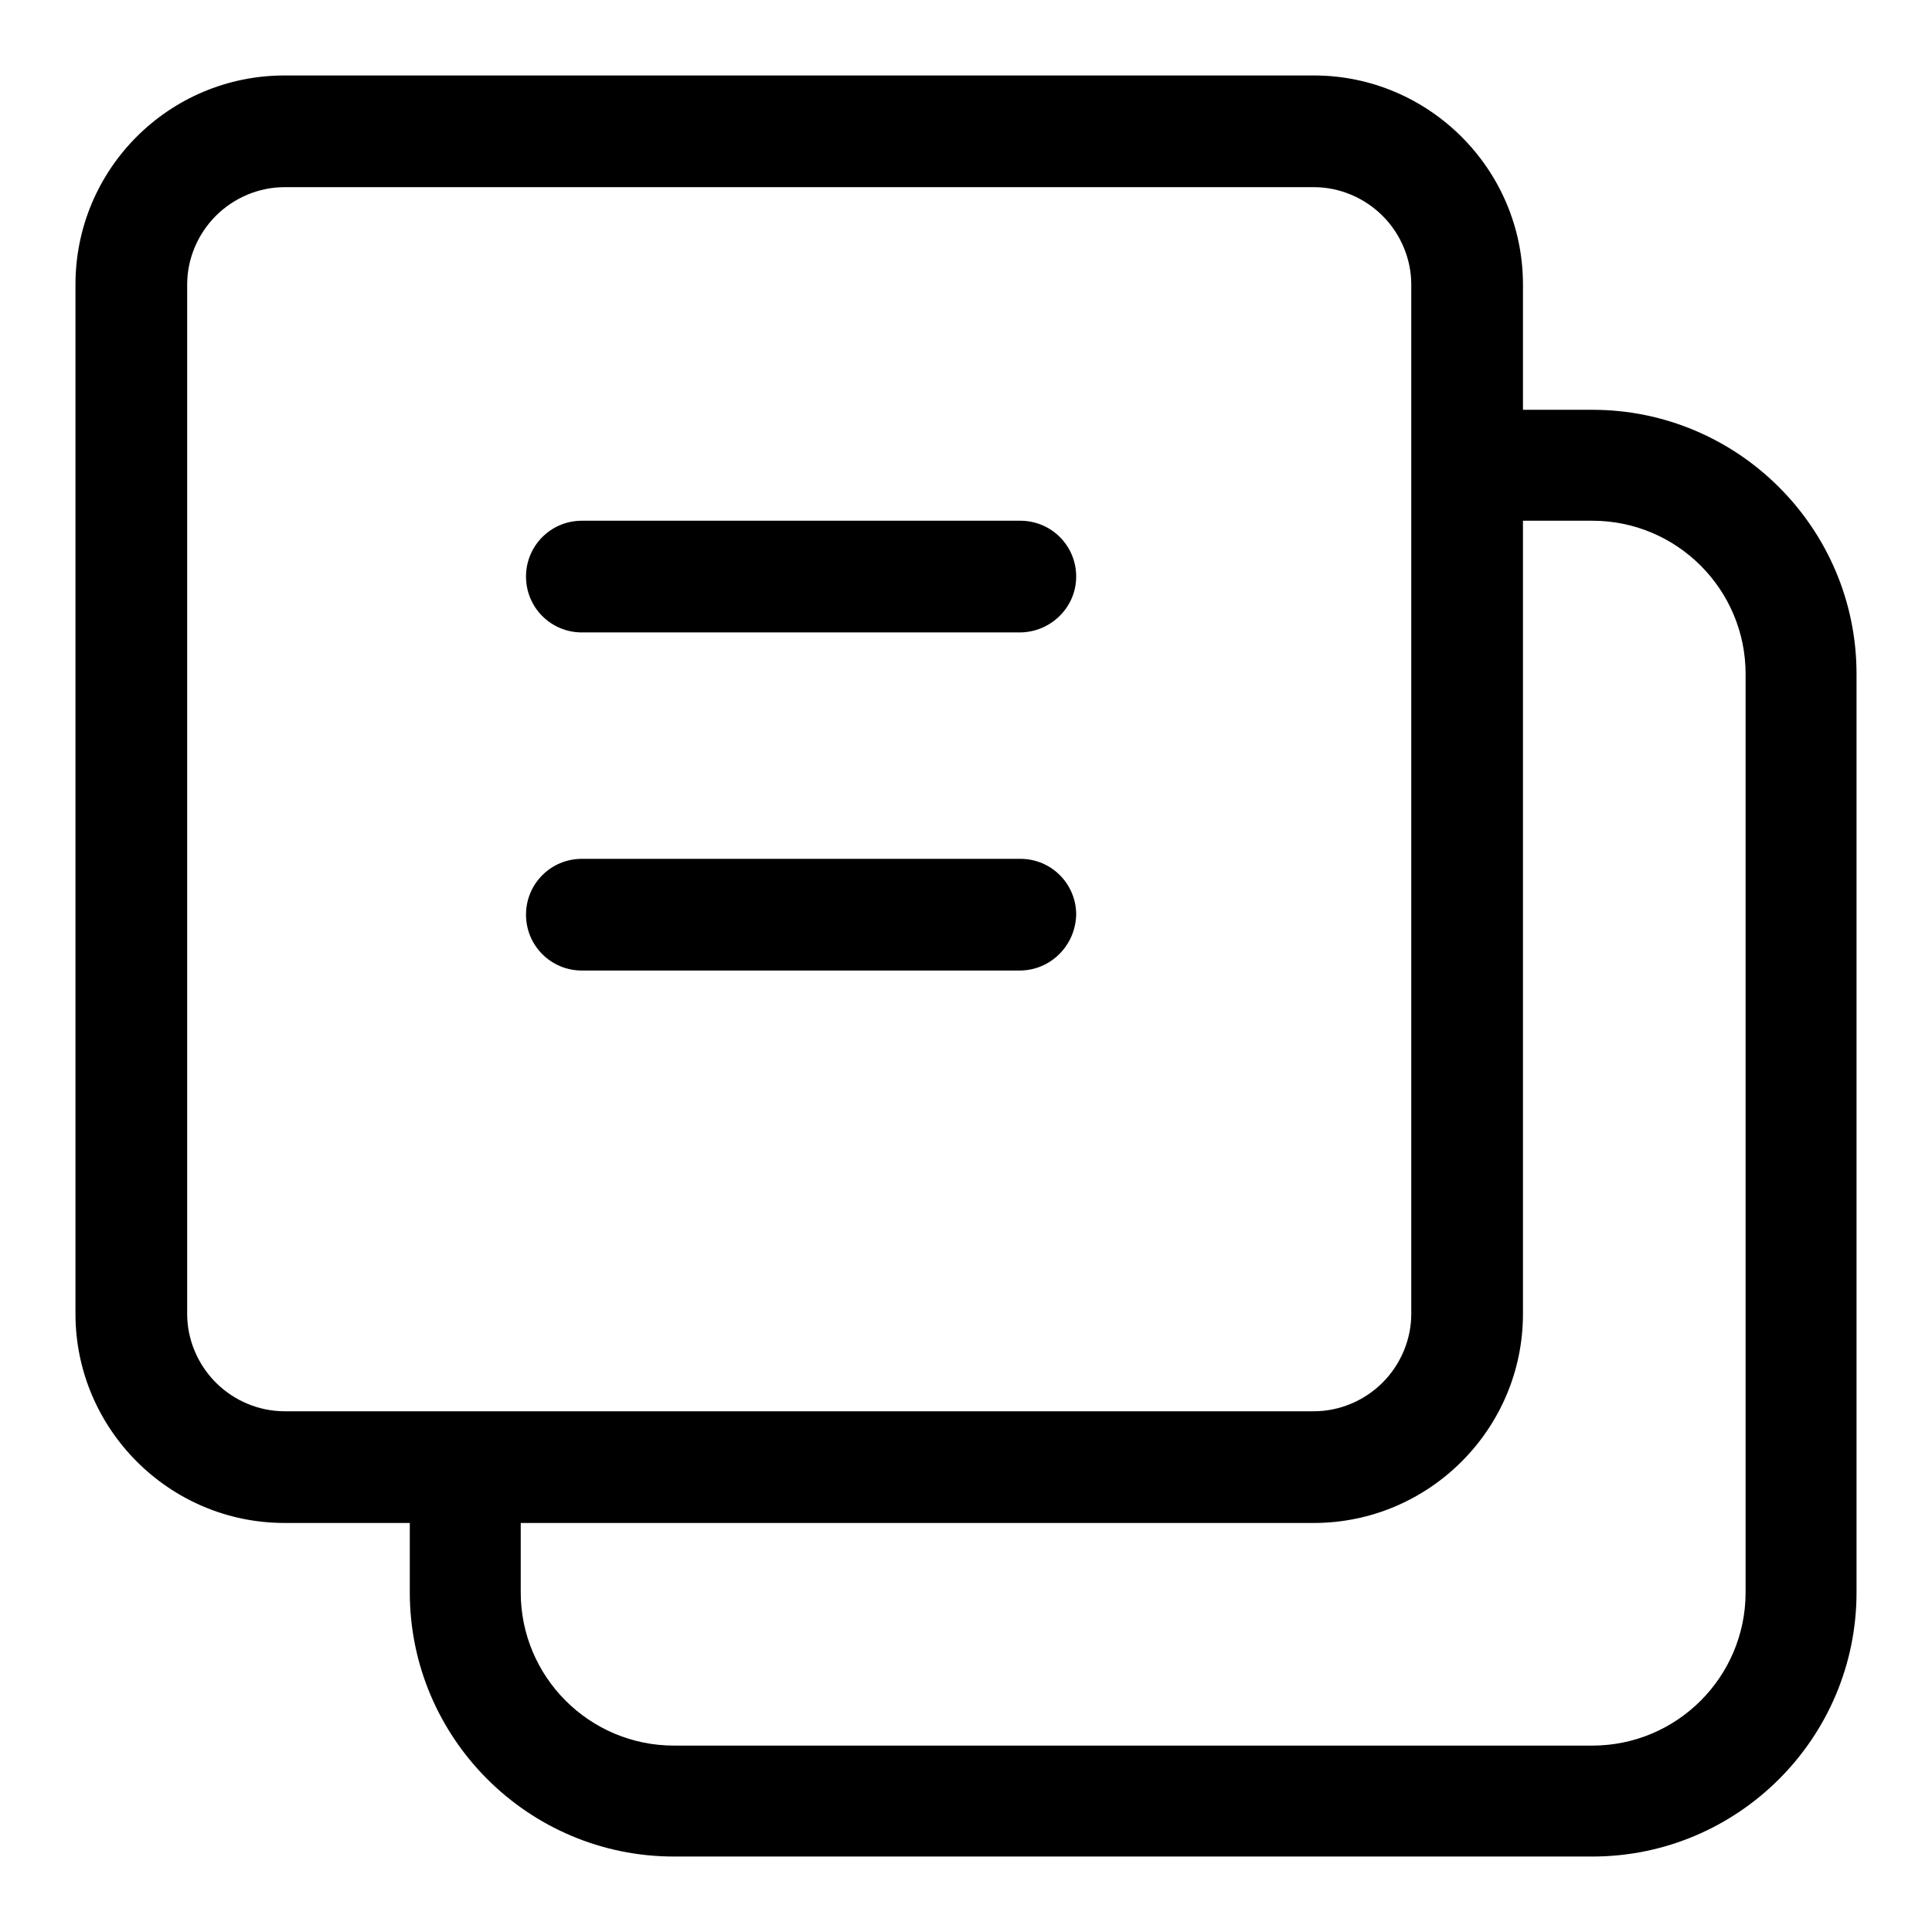<?xml version="1.0" encoding="utf-8"?>
<!-- Svg Vector Icons : http://www.onlinewebfonts.com/icon -->
<!DOCTYPE svg PUBLIC "-//W3C//DTD SVG 1.1//EN" "http://www.w3.org/Graphics/SVG/1.1/DTD/svg11.dtd">
<svg version="1.1" xmlns="http://www.w3.org/2000/svg" xmlns:xlink="http://www.w3.org/1999/xlink" x="0px" y="0px" viewBox="0 0 256 256" enable-background="new 0 0 256 256" xml:space="preserve">
<g> <path fill="#000000" d="M174.1,24.8c3.4,0,6.7,1.4,9.1,3.8s3.8,5.7,3.8,9.1v136.4c0,3.4-1.4,6.7-3.8,9.1s-5.7,3.8-9.1,3.8H37.7 c-3.4,0-6.7-1.4-9.1-3.8s-3.8-5.7-3.8-9.1V37.7c0-3.4,1.4-6.7,3.8-9.1s5.7-3.8,9.1-3.8H174.1 M174.1,10H37.7 C22.4,10,10,22.4,10,37.7v136.4c0,15.2,12.4,27.7,27.7,27.7h136.4c15.2,0,27.7-12.4,27.7-27.7V37.7C201.8,22.4,189.3,10,174.1,10z" /> <path fill="#000000" d="M211,246H89.3c-19.3,0-35-15.7-35-35V195H69V211c0,11.2,9.1,20.3,20.3,20.3H211c11.2,0,20.3-9.1,20.3-20.3 V89.3c0-11.2-9.1-20.3-20.3-20.3h-14.4V54.3H211c19.3,0,35,15.7,35,35V211C246,230.3,230.3,246,211,246z M135.1,83.8H77.1 c-4.1,0-7.4-3.3-7.4-7.4S73,69,77.1,69h58.1c4.1,0,7.4,3.3,7.4,7.4S139.2,83.8,135.1,83.8z"/> <path fill="#000000" d="M135.1,128.6H77.1c-4.1,0-7.4-3.3-7.4-7.4c0-4.1,3.3-7.4,7.4-7.4h58.1c4.1,0,7.4,3.3,7.4,7.4 C142.5,125.3,139.2,128.6,135.1,128.6z"/></g>
</svg>